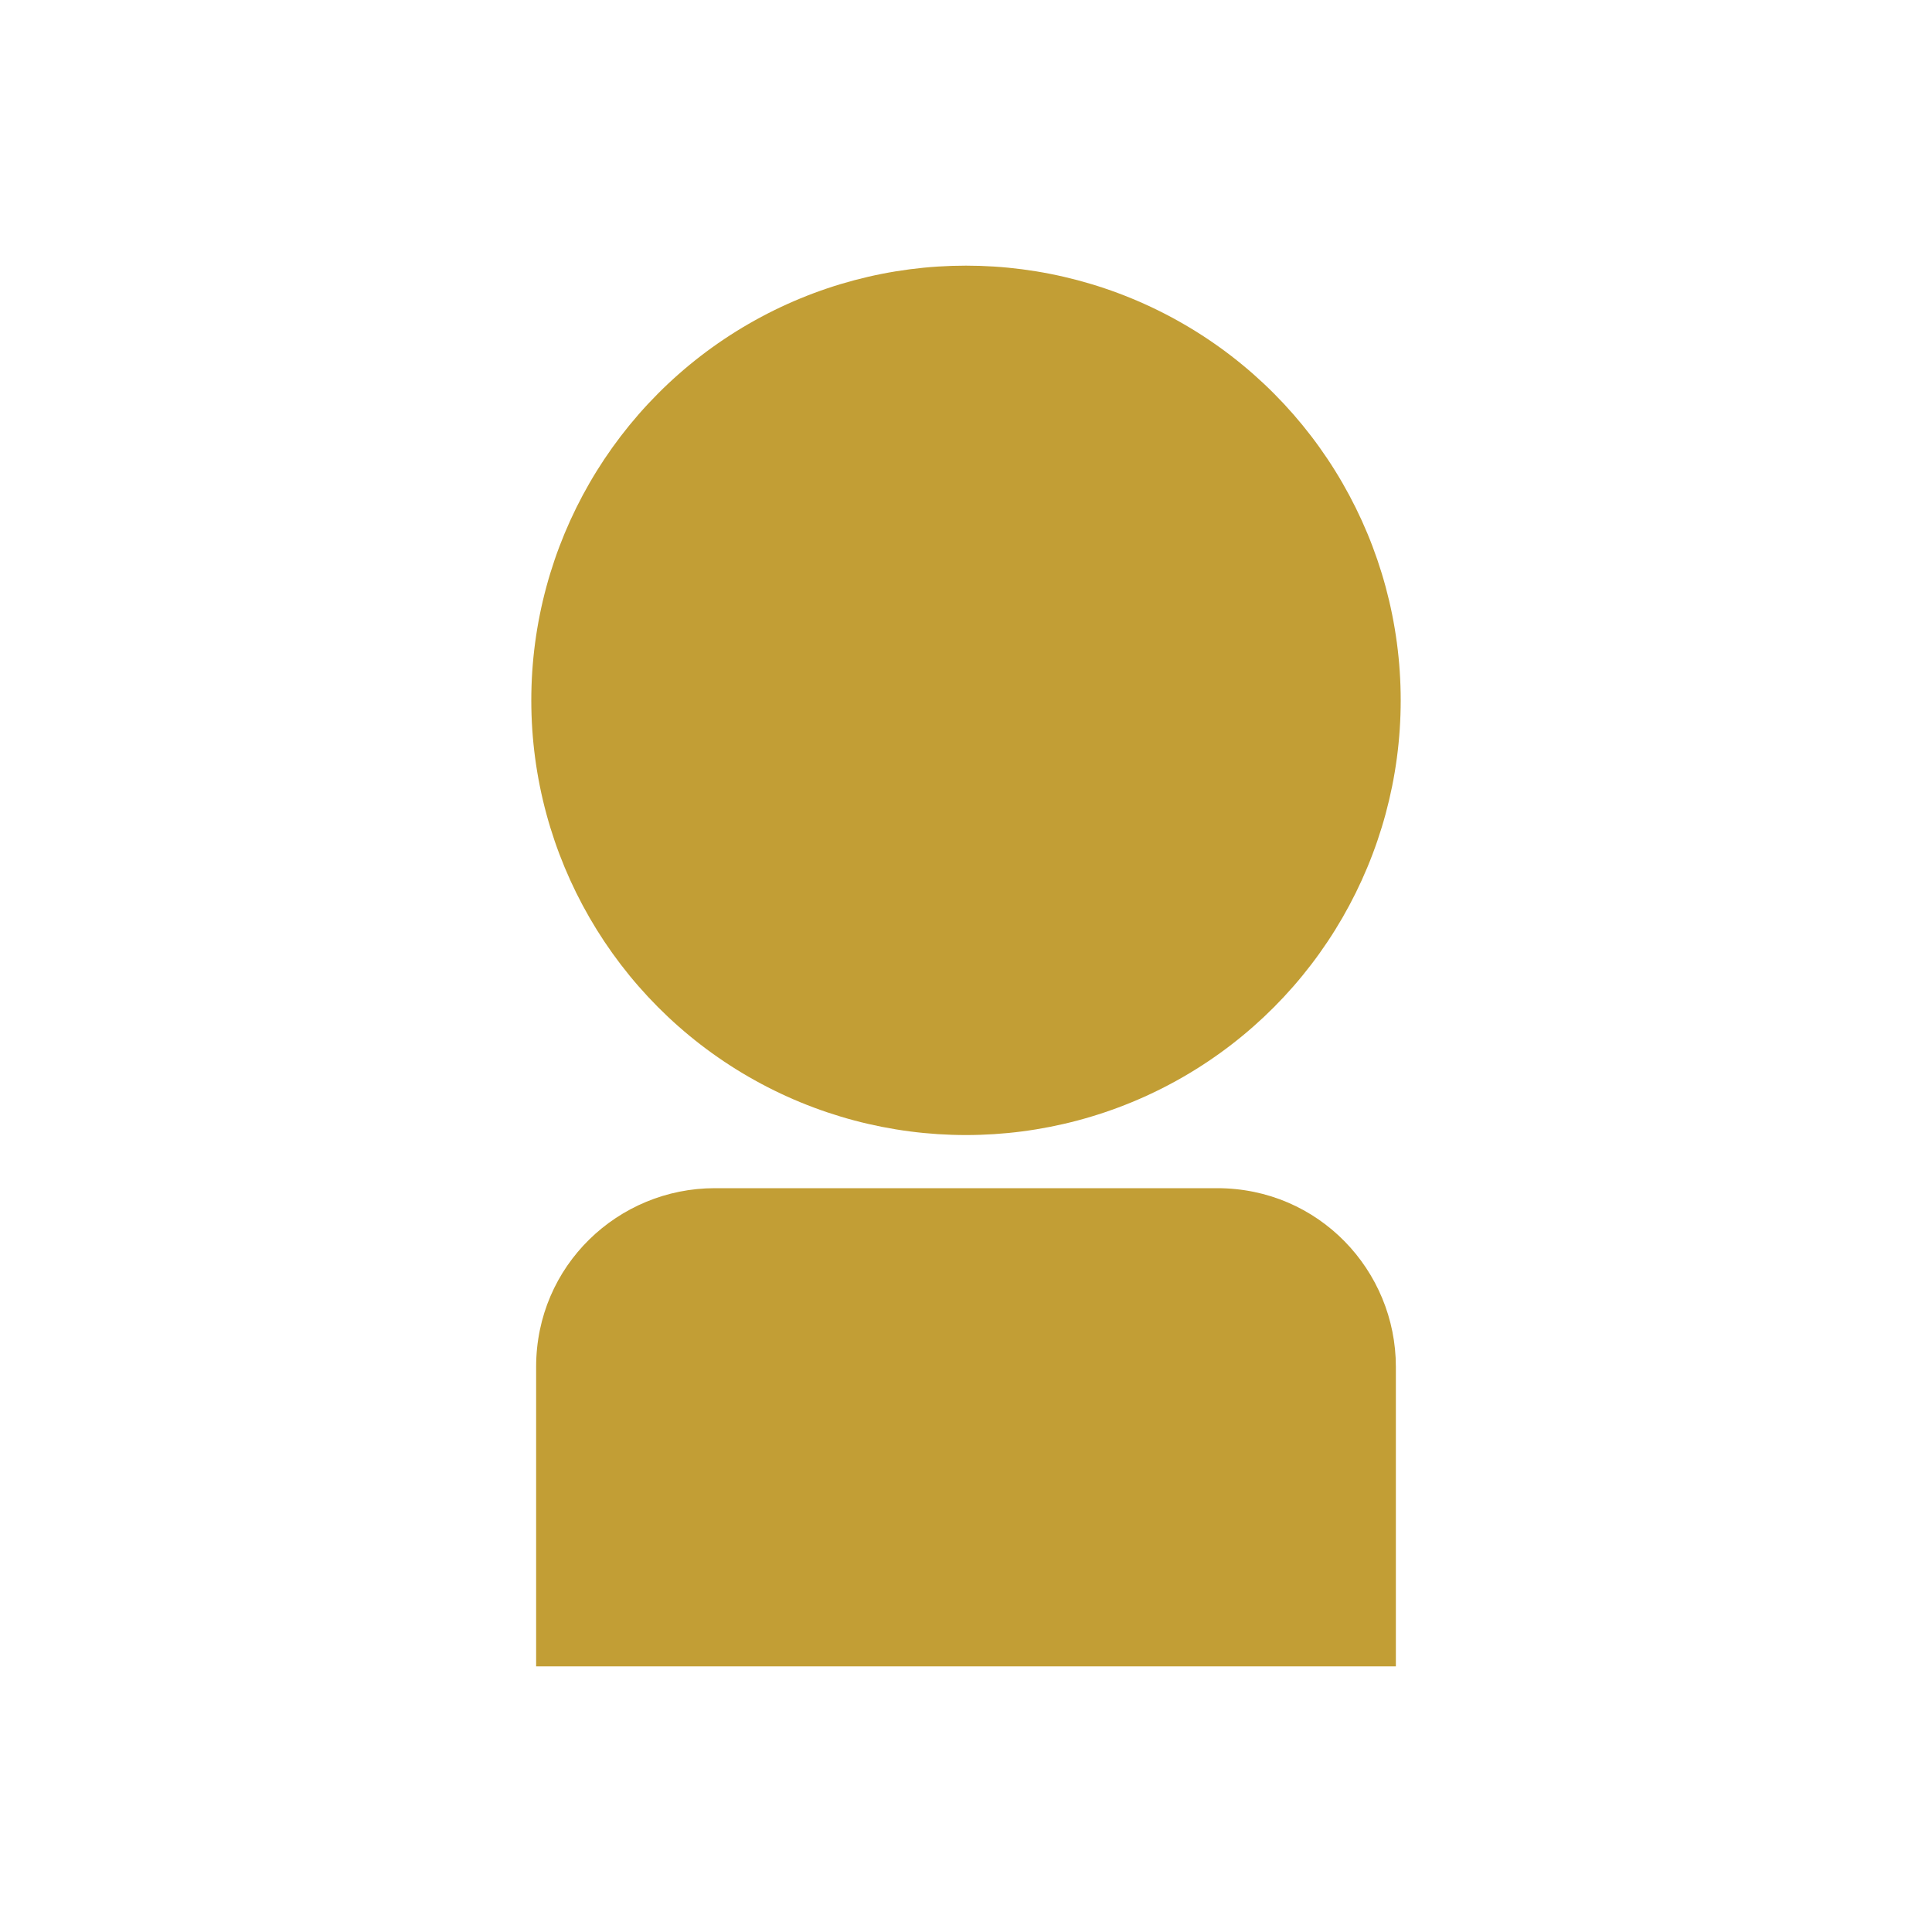<?xml version="1.0" encoding="utf-8"?>
<!-- Generator: Adobe Illustrator 27.9.0, SVG Export Plug-In . SVG Version: 6.00 Build 0)  -->
<svg version="1.1" xmlns="http://www.w3.org/2000/svg" xmlns:xlink="http://www.w3.org/1999/xlink" x="0px" y="0px"
	 viewBox="0 0 40 40" style="enable-background:new 0 0 40 40;" xml:space="preserve">
<style type="text/css">
	.st0{fill:none;}
	.st1{fill:#c29e35;}
</style>
<g id="レイヤー_1">
	<g id="レイヤー_1_00000098202754192967561390000014669094422970559905_">
	</g>
	<g id="イラスト">
		<rect class="st0" width="40" height="40"/>
	</g>
</g>
<g id="文字">
	<g>
		<circle class="st1" cx="20" cy="14.5" r="9"/>
		<path class="st1" d="M14.8,24.6c-2,0-3.7,1.6-3.7,3.7v6.2h17.8v-6.2c0-2-1.6-3.7-3.7-3.7H14.8z"/>
	</g>
</g>
</svg>
